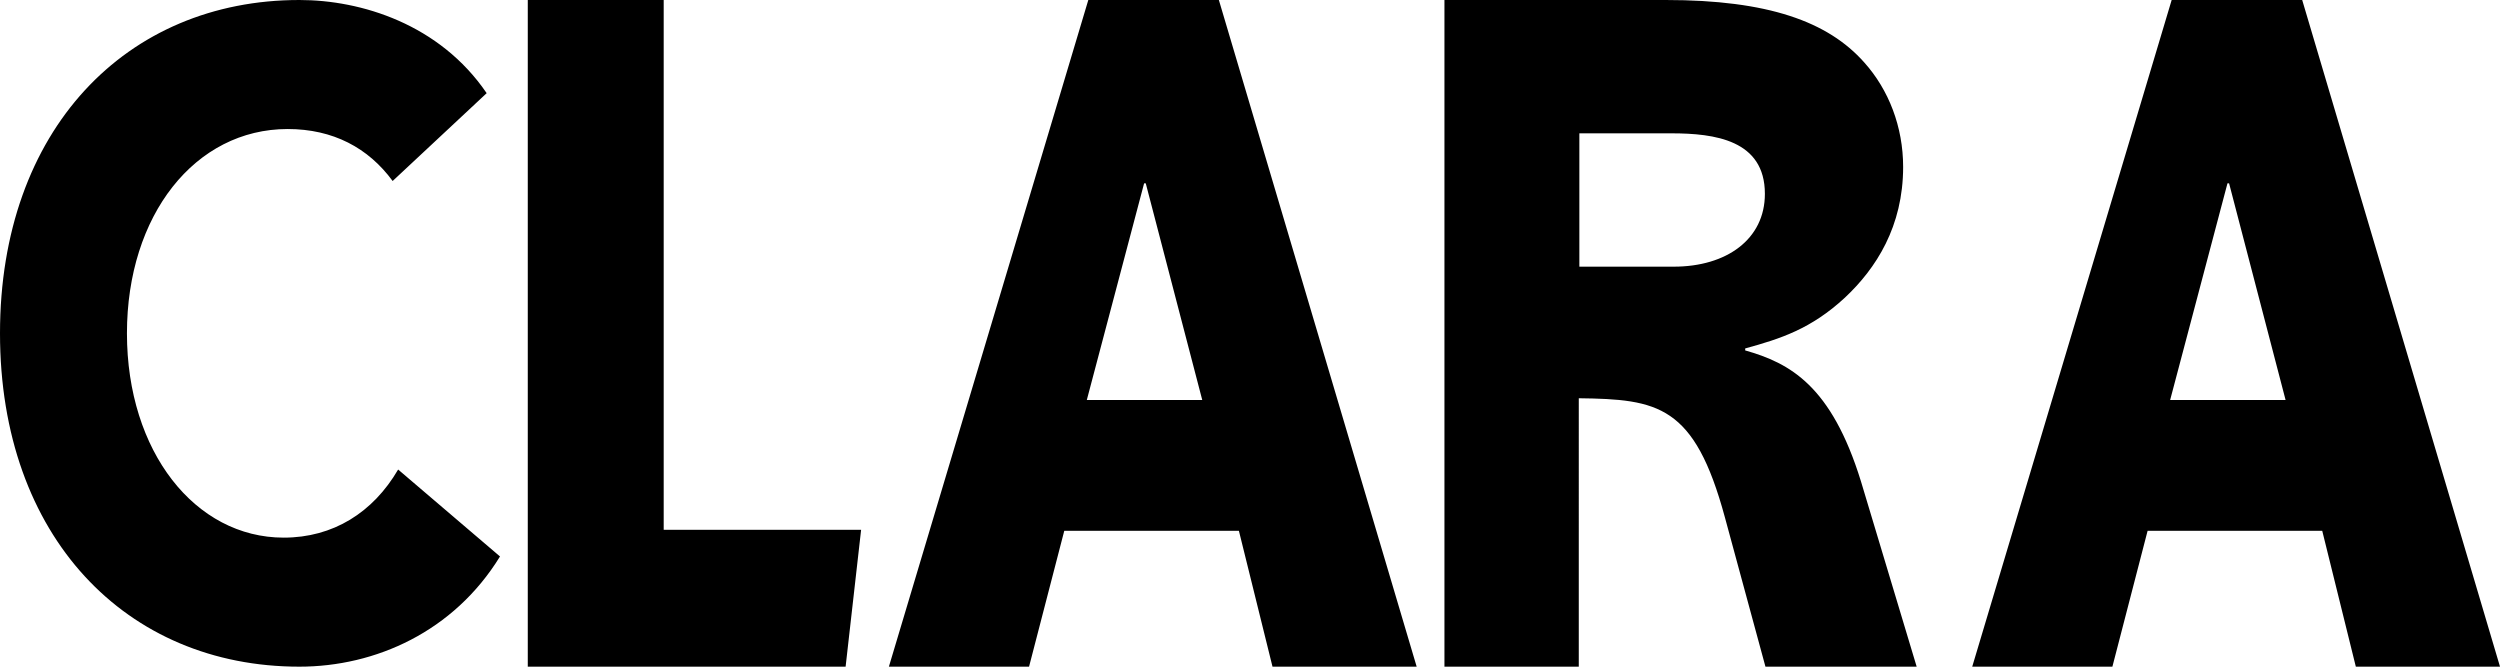 <svg xmlns="http://www.w3.org/2000/svg" width="90" height="24" viewBox="0 0 90 24">
    <g fill="#000" fill-rule="evenodd">
        <path d="M80.189 6.6l-2.064 7.8h4.156l-2.034-7.8h-.058zM84.81 24l-1.21-4.892h-6.286L76.046 24H71l7.18-24h4.699L90 24h-5.19zM60.166 4.8h-3.309v4.8h3.4c1.9 0 3.279-.987 3.279-2.621 0-1.94-1.808-2.179-3.37-2.179zm3.39 19.2l-1.46-5.376c-1.095-4.042-2.402-4.252-5.26-4.287V24H52V0h7.967c3.68 0 5.84.773 7.147 2.249.882.984 1.399 2.32 1.399 3.76 0 2.143-.973 3.654-2.098 4.708-1.216 1.124-2.312 1.476-3.588 1.827v.071c1.611.457 3.101 1.265 4.166 4.709L69 24h-5.444zM41.188 6.6l-2.063 7.8h4.156l-2.034-7.8h-.059zM45.81 24l-1.21-4.892h-6.286L37.046 24H32l7.179-24h4.7L51 24h-5.19zM30.442 24H19V0h4.893v19.074H31zM10.778 24C4.542 24 0 19.323 0 12S4.542 0 10.778 0c2.228 0 5.05.87 6.742 3.354l-3.385 3.162c-.875-1.193-2.145-1.871-3.78-1.871-3.33 0-5.785 3.097-5.785 7.355 0 4.258 2.455 7.355 5.643 7.355 1.777 0 3.216-.903 4.12-2.452L18 20.033C16.336 22.742 13.514 24 10.778 24"/>
    </g>
</svg>
